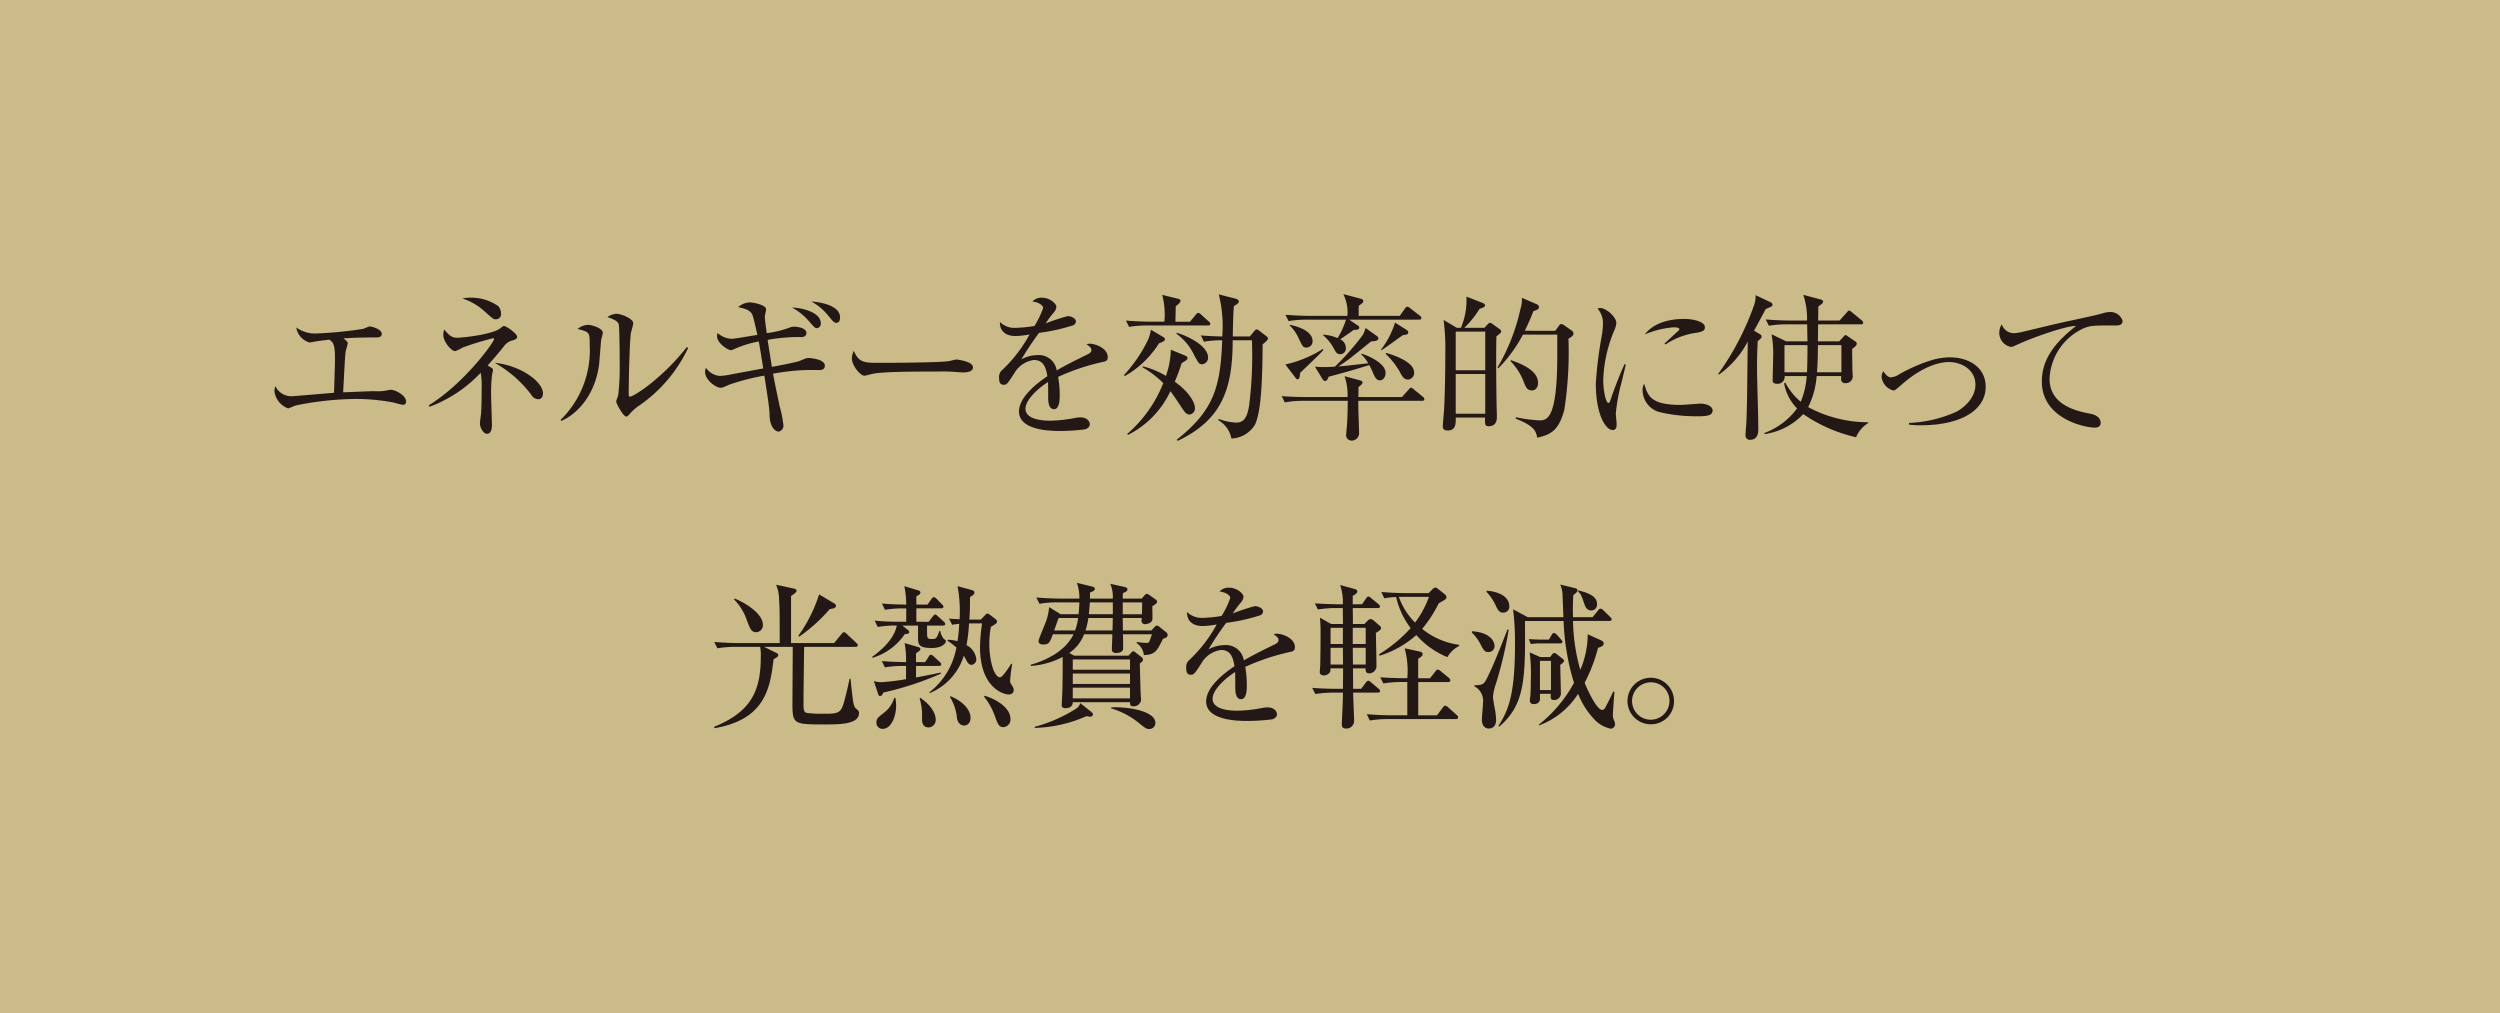 <svg xmlns="http://www.w3.org/2000/svg" width="306.683" height="124.264" viewBox="0 0 306.683 124.264">
  <defs>
    <style>
      .cls-1 {
        fill: #cabb89;
      }

      .cls-2 {
        fill: #231815;
      }
    </style>
  </defs>
  <g id="レイヤー_2" data-name="レイヤー 2">
    <g id="トンボ">
      <g>
        <rect class="cls-1" width="306.683" height="124.264"/>
        <g>
          <path class="cls-2" d="M49.449,49.656c-.213,0-1.142-.271-1.335-.311a25.628,25.628,0,0,0-4.352-.405,37.958,37.958,0,0,0-7.448.793c-.154.039-.89.366-.967.366a2.58,2.58,0,0,1-1.683-2.108,1.931,1.931,0,0,1,.116-.619,2.179,2.179,0,0,0,2.012,1.238c.135,0,2.128-.174,2.4-.192.445-.039,2.4-.2,2.785-.234.1-3.056.116-3.694.116-4.2,0-1.819-.251-2.012-.7-2.321-1.2.154-1.258.154-1.819.251-.1.019-.541.1-.6.1a2.266,2.266,0,0,1-1.625-1.838,3.915,3.915,0,0,0,2.418.735,48.6,48.6,0,0,0,5.842-.58,5.742,5.742,0,0,1,.735-.29c.193,0,1.489.309,1.489.928,0,.406-.464.426-.619.426-1.586,0-3.075.038-4.081.116.464.387.522.425.522.6,0,.155-.232.871-.251,1.026-.078.561-.078.715-.31,4.99,2.9-.116,3.211-.135,3.869-.135a6.192,6.192,0,0,0,1.141-.039c.155-.019.716-.135.813-.135.638,0,1.9.717,1.9,1.431C49.816,49.461,49.719,49.656,49.449,49.656Z"/>
          <path class="cls-2" d="M62.875,41.762a1.809,1.809,0,0,0-1.083.755c-.426.541-1.045,1.276-1.973,2.321.6.348.657.387.657.561a5.891,5.891,0,0,1-.116.58,19.418,19.418,0,0,0-.116,2.342c0,.6.1,3.308.1,3.869,0,.135,0,1.025-.6,1.025-.483,0-.87-.814-.87-1.259,0-.192.116-1.025.135-1.2.077-.927.077-2.689.077-3.134a9.391,9.391,0,0,0-.116-1.895,16.564,16.564,0,0,1-6.286,4.178l-.078-.192c4.3-2.632,8.009-7.72,8.009-8.145,0-.019-.02-.078-.116-.078a35.327,35.327,0,0,0-3.734,1.142,6.562,6.562,0,0,1-.909.445c-.542,0-1.47-1.219-1.47-1.954a1.662,1.662,0,0,1,.116-.7c.716.909,1.122,1.005,1.548,1.005.889,0,4.391-.425,5.3-1.141.329-.251.367-.29.483-.29.29,0,1.606.928,1.606,1.315C63.436,41.511,63.32,41.627,62.875,41.762ZM60.824,39.17c-.27,0-.29,0-1.373-.967a7.336,7.336,0,0,0-2.727-1.586,4.636,4.636,0,0,1,1.005-.1,5.78,5.78,0,0,1,3.405,1.045,1.415,1.415,0,0,1,.329.889A.629.629,0,0,1,60.824,39.17Zm5.185,9.809a1.087,1.087,0,0,1-.871-.6,14.446,14.446,0,0,0-4.449-3.87c3.211.329,5.919,2.321,5.919,3.754C66.608,48.358,66.589,48.979,66.009,48.979Z"/>
          <path class="cls-2" d="M73.739,41.743c-.039.445-.194,2.437-.232,2.843-.5,4.159-3,6.366-4.643,7.043l-.1-.116a11.925,11.925,0,0,0,3.578-9.17c0-1.606-.019-1.606-1.489-1.993a2.255,2.255,0,0,1,1.276-.5c.5,0,1.819.426,1.819.967C73.952,40.969,73.758,41.608,73.739,41.743Zm4.7,7.99a5.56,5.56,0,0,0-1.218,1.082c-.1.1-.271.29-.387.29-.368,0-1.238-1.586-1.238-1.836,0-.137.232-.717.251-.851a30.761,30.761,0,0,0,.174-3.851c0-.716-.019-4.294-.116-4.758-.077-.349-.464-.6-1.392-.91a2.126,2.126,0,0,1,1.083-.406c.58,0,2.089.581,2.089,1.161a10.073,10.073,0,0,1-.271,1.1c-.193.987-.29,6.4-.29,7.583,0,.079,0,.329.135.329.465,0,3.966-2.225,7-6.093l.155.116A17.784,17.784,0,0,1,78.439,49.733Z"/>
          <path class="cls-2" d="M100.4,45.4a25.305,25.305,0,0,0-5.571.445c.271,1.431.58,2.9.832,4.062a13.57,13.57,0,0,1,.445,2.284.715.715,0,0,1-.619.754c-.213,0-1.064-.329-1.084-2.11-.019-.638-.154-1.586-.193-1.855-.232-1.53-.29-1.917-.445-2.9a28.065,28.065,0,0,0-4.293,1.1c-.717.327-.851.385-1.1.385-.482,0-1.875-.888-1.875-1.953a1.119,1.119,0,0,1,.116-.484,2.239,2.239,0,0,0,1.72.988,9.337,9.337,0,0,0,1.414-.2c.619-.116,3.326-.619,3.887-.716-.078-.443-.387-2.417-.465-2.824-.038-.213-.058-.329-.1-.483a12.865,12.865,0,0,0-2.863.87,1.621,1.621,0,0,1-.542.194c-.348,0-1.7-.832-1.7-1.722a2.173,2.173,0,0,1,.058-.387,2.766,2.766,0,0,0,1.723.716c.29,0,1.527-.213,3.171-.484-.116-.464-.484-2.147-.6-2.418-.271-.638-.909-.793-1.76-.986a2.3,2.3,0,0,1,1.354-.581c.6,0,2.07.329,2.07.852,0,.154-.155.754-.155.889,0,.465.2,1.741.232,2.031a12.317,12.317,0,0,0,2.8-.677,1.473,1.473,0,0,1,.5-.116c.484,0,1.567.155,1.567.774,0,.484-.464.5-.639.5a20.732,20.732,0,0,0-4.12.348c0,.039.465,2.9.523,3.308.677-.116,3-.561,3.423-.735.735-.31.813-.348,1.084-.348.483,0,1.992.214,1.992.928C101.193,45.4,100.671,45.4,100.4,45.4Zm-.174-5.146c-.232,0-.29-.058-.871-.715a7.334,7.334,0,0,0-2.185-1.8c.967-.02,3.52.5,3.52,1.915A.537.537,0,0,1,100.226,40.253Zm2.379-.657c-.271,0-.348-.078-.967-.832a7.022,7.022,0,0,0-2.109-1.78c.968.058,3.521.445,3.521,1.935C103.05,39.228,102.973,39.6,102.605,39.6Z"/>
          <path class="cls-2" d="M118.158,45.689c-.174,0-.638-.039-.677-.039a19.336,19.336,0,0,0-2.186-.077c-5.9,0-7.639.116-8.511.348-.058.021-.677.174-.735.174-.5,0-1.548-1.238-1.548-2.128a2.228,2.228,0,0,1,.234-.928c.656,1.47,1.256,1.47,3.268,1.47,1.334,0,7.621-.019,8.511-.232.116-.019.677-.174.793-.174s2.05.213,2.05.967C119.357,45.67,118.39,45.689,118.158,45.689Z"/>
          <path class="cls-2" d="M135.238,44.412a27.161,27.161,0,0,0-5.436,1.82A13.077,13.077,0,0,1,130,48.513c0,.406,0,1.683-.7,1.683-.715,0-.715-1.1-.715-1.43,0-.29,0-1.607-.02-1.9-1.3.812-2.766,2.226-2.766,3.269,0,1.47,2.534,1.47,3.095,1.47a17.288,17.288,0,0,0,2.96-.329,3.887,3.887,0,0,1,.677-.076c.832,0,1.159.5,1.159.85s-.347.562-.6.619a25.179,25.179,0,0,1-2.96.2c-1.064,0-5.126,0-5.126-2.4,0-1.818,2.379-3.58,3.482-4.315-.174-1.025-.445-1.992-1.664-1.992a3.3,3.3,0,0,0-2.418,1.663c-.87,1.356-.947,1.374-1.276,1.374-.465,0-.561-.329-.561-.793a1.147,1.147,0,0,1,.425-1.064,17.283,17.283,0,0,0,3.308-4.314,10.39,10.39,0,0,1-1.722.194c-1.315,0-1.953-.716-1.915-1.722a2.554,2.554,0,0,0,1.993.716,15.123,15.123,0,0,0,2.244-.232,10.312,10.312,0,0,0,1.064-2.206c0-.27-.426-.677-1.316-.793a1.471,1.471,0,0,1,1.18-.464c.948,0,1.76.716,1.76,1.122a1.161,1.161,0,0,1-.309.677,12.37,12.37,0,0,0-1.006,1.354,25.768,25.768,0,0,1,2.689-.89c.464,0,1.025.271,1.025.658a.54.54,0,0,1-.406.484,23.419,23.419,0,0,1-4.12.909,37.752,37.752,0,0,0-2.167,3.251,4.168,4.168,0,0,1,1.973-.524,2.207,2.207,0,0,1,2.36,1.878c1.316-.775,3.211-1.684,3.772-1.955.347-.174.484-.31.484-.561s-.155-.368-.6-.7a1.2,1.2,0,0,1,.405-.059c.7,0,2.207.561,2.207,1.645C135.9,44.258,135.644,44.335,135.238,44.412Z"/>
          <path class="cls-2" d="M142.18,42.11a11.828,11.828,0,0,1-4.2,4.024l-.1-.116a17.674,17.674,0,0,0,2.979-4.391,5.286,5.286,0,0,0,.328-1.18l1.432.851c.174.1.29.193.29.31C142.915,41.782,142.741,41.917,142.18,42.11Zm6-2.185h-7.39a13.884,13.884,0,0,0-2.282.174l-.387-.774c1.335.116,2.727.135,2.979.135h1.741a9.431,9.431,0,0,0-.271-3.288l1.973.484c.1.019.271.1.271.251,0,.174-.232.406-.581.658,0,.116-.038,1.683-.038,1.9h1.779l.716-.851c.1-.116.194-.232.31-.232a.614.614,0,0,1,.348.213l.928.832c.136.135.194.193.194.309C148.467,39.905,148.312,39.925,148.177,39.925Zm-2.264,10.93c-.387,0-.619-.369-.812-.638-.5-.756-1.257-1.9-1.528-2.226a11.409,11.409,0,0,1-5.2,5.358l-.1-.115A15.926,15.926,0,0,0,142.7,47a11.551,11.551,0,0,0-2.534-1.934v-.135a10.5,10.5,0,0,1,2.863,1.181,10.368,10.368,0,0,0,.6-3.212l1.741.715c.193.078.309.174.309.31,0,.193-.193.309-.716.619-.348,1.064-.58,1.644-.851,2.282,1.9,1.354,2.476,2.65,2.476,3.211A.763.763,0,0,1,145.913,50.855Zm1.548-6.172c-.368,0-.426-.116-.987-1.141a6.737,6.737,0,0,0-2.147-2.592v-.136c1.8.542,3.869,1.761,3.869,3.037A.8.8,0,0,1,147.461,44.683Zm7.428-2.437c-.039,5.108-.232,8.377-.948,9.865a3.538,3.538,0,0,1-2.882,1.684,3.338,3.338,0,0,0-1.625-2.263l.077-.137a6.918,6.918,0,0,0,2.109.445c.851,0,1.373-.424,1.625-2.205a48.521,48.521,0,0,0,.328-7.892h-2.359c0,5.919-1.277,9.749-6.751,12.341l-.1-.153c4.681-3.695,5.339-6.635,5.571-12.188a12.708,12.708,0,0,0-2.244.174l-.387-.774c.58.058,1.257.1,2.631.136a15.847,15.847,0,0,0-.426-5.165l2.051.522c.232.058.406.174.406.348s-.155.31-.6.561c-.077.639-.135,2.96-.135,3.734h2.089l.542-.658c.058-.058.174-.213.29-.213a.578.578,0,0,1,.29.136l.909.7c.116.1.194.174.194.29C155.547,41.7,155.179,42.014,154.889,42.246Z"/>
          <path class="cls-2" d="M171.985,48.708l.793-.891c.1-.1.194-.252.31-.252.153,0,.251.116.367.213l1.084.89a.416.416,0,0,1,.193.311c0,.174-.155.192-.29.192h-7.815c0,.464,0,.909.019,1.336,0,.406.078,2.205.078,2.571a.909.909,0,0,1-.948.969.647.647,0,0,1-.639-.677c0-.213.1-1.18.116-1.375.039-.832.078-1.643.078-2.824h-5.455a11.93,11.93,0,0,0-2.263.193l-.387-.772c1.2.095,2.379.116,2.959.116h5.127a7.255,7.255,0,0,0-.368-2.555l1.876.5c.174.039.329.137.329.271,0,.174-.232.348-.5.561,0,.193,0,1.046-.019,1.22Zm-9.633-5.8a9.573,9.573,0,0,1-.658.715c-.348.348-1.895,1.82-2.2,2.109-.039.464-.077.793-.309.793-.117,0-.175-.058-.329-.271l-1.18-1.546a14.132,14.132,0,0,0,4.6-1.9Zm9.362-4.159.6-.851c.076-.117.174-.271.329-.271s.251.116.366.193l1.143.89c.1.077.211.155.211.309,0,.175-.174.194-.308.194h-8.55l1.064.716a.313.313,0,0,1,.174.27c0,.271-.426.271-.677.271-.252.194-1.431,1.006-1.664,1.161a1.144,1.144,0,0,1,.7,1.044.7.7,0,0,1-.7.774c-.406,0-.522-.232-.851-.832a5.639,5.639,0,0,0-1.257-1.508l.039-.058a5.564,5.564,0,0,1,1.76.425,10.291,10.291,0,0,0,1.025-2.263H160.36a13.477,13.477,0,0,0-2.283.174l-.387-.774c1.335.116,2.728.136,2.979.136h4.623a5.076,5.076,0,0,0-.5-2.67l2.186.581a.324.324,0,0,1,.271.27c0,.194-.213.329-.561.581-.019.406-.019.812-.019,1.238Zm-13.463,1.1c1.161.232,2.766.832,2.766,1.993a.756.756,0,0,1-.735.793c-.425,0-.483-.116-.948-1.083a4.916,4.916,0,0,0-1.122-1.625Zm8.782,3.54c.871.252,2.94,1.18,2.94,2.36,0,.561-.348.909-.677.909-.522,0-.7-.522-.967-1.159-.155-.35-.271-.562-.348-.717-2.089.659-3.888,1.141-4.991,1.431-.116.271-.193.524-.445.524-.135,0-.232-.116-.309-.232l-.929-1.53c.31.02.581.058,1.026.058.638,0,1.1-.038,1.431-.058a32.364,32.364,0,0,0,3.405-3.868,3.95,3.95,0,0,0,.348-.871l1.412,1.006a.366.366,0,0,1,.155.29c0,.31-.581.329-.871.348-.213.155-.387.31-2.05,1.645a20.123,20.123,0,0,1-1.993,1.431c.948-.076,1.219-.116,3.676-.387a4.081,4.081,0,0,0-.871-1.1Zm5.513-2.921a.394.394,0,0,1,.213.329.292.292,0,0,1-.195.232c-.076.02-.308.058-.463.078-.425.29-2.224,1.624-2.631,1.857l-.077-.039a10.853,10.853,0,0,0,1.741-3.347Zm-2.5,2.824c.793.233,3.424,1.064,3.424,2.38a.811.811,0,0,1-.716.891c-.542,0-.735-.369-1.122-1.1a9.837,9.837,0,0,0-1.644-2.051Z"/>
          <path class="cls-2" d="M182.1,40.215l.406-.445c.077-.058.174-.174.271-.174a.822.822,0,0,1,.348.174l.851.619a.3.3,0,0,1,.174.251c0,.174-.058.213-.58.619-.058,2.07-.018,6.095.019,8.318,0,.232.039,1.257.039,1.47,0,.369,0,1.238-1.006,1.238-.464,0-.464-.232-.445-1.064h-3.6c.021.735.021,1.588-.985,1.588-.6,0-.6-.368-.6-.561,0-.079.135-1.741.156-1.973.116-2.091.155-5.01.155-7.139a26.3,26.3,0,0,0-.213-3.888l1.625.967h.5a8.589,8.589,0,0,0,.677-3.83l1.933.754c.232.1.348.174.348.31,0,.212-.25.29-.677.445a11.021,11.021,0,0,1-1.875,2.321Zm-3.521.464v4.739H182.2V40.679Zm0,5.2v4.875H182.2V45.882Zm12.206-5.3.5-.677a.325.325,0,0,1,.271-.154,1.208,1.208,0,0,1,.387.193l.87.619a.44.44,0,0,1,.213.348c0,.174-.058.31-.619.639a46.426,46.426,0,0,1-.5,8.686c-.716,2.805-1.915,3.113-3.327,3.461-.174-.811-.31-1.412-2.65-2.339l.04-.174a17.309,17.309,0,0,0,2.861.387c.987,0,2.206-.213,2.206-8.01V41.047h-4.217a17.407,17.407,0,0,1-3.018,4.139l-.1-.1a24.629,24.629,0,0,0,2.824-7.215,3.817,3.817,0,0,0,.175-1.335l1.837.794a.385.385,0,0,1,.252.328c0,.175-.058.329-.677.5-.232.581-.445,1.161-1.064,2.418Zm-5.434,3.6c1.062.387,3.326,1.18,3.326,2.787,0,.445-.213.927-.755.927-.619,0-.754-.406-1.122-1.354a7.373,7.373,0,0,0-1.509-2.244Z"/>
          <path class="cls-2" d="M198.894,47a22.4,22.4,0,0,0-.677,3.7c0,.214.1,1.141.1,1.336,0,.329-.039.716-.5.716-.793,0-2.051-1.78-2.051-5.708a48.135,48.135,0,0,1,.755-6,8.983,8.983,0,0,0,.116-1.3,2.607,2.607,0,0,0-.658-1.877.783.783,0,0,1,.348-.077c.7,0,1.954,1.083,1.954,1.837a2.593,2.593,0,0,1-.252.91,16.824,16.824,0,0,0-1.354,6.075c0,1.333.329,2.824.639,2.824.116,0,.213-.232.251-.369.213-.656,1.025-2.9,1.722-4.391l.155.039C199.319,45.265,199.049,46.385,198.894,47Zm9.3,4.064a19.245,19.245,0,0,1-4.738-.543,2.829,2.829,0,0,1-1.954-2.631,1.49,1.49,0,0,1,.194-.812c.445,1.47.793,2.593,4.449,2.593.387,0,2.263-.156,2.455-.156.677,0,1.491.29,1.491.833C210.094,50.971,209.417,51.068,208.2,51.068Zm-.155-10.234a9.079,9.079,0,0,0-3.732,1.431l-.116-.116c.29-.271,1.7-1.567,1.759-1.625a.175.175,0,0,0,.058-.154c0-.213-.6-.213-.714-.213a11.359,11.359,0,0,0-3.521.87c1.045-1.393,3-1.9,4.8-1.9,1.2,0,2.574.348,2.574,1.025C209.146,40.6,208.74,40.718,208.042,40.834Z"/>
          <path class="cls-2" d="M216.606,37.913c-.619,1.161-1.006,1.876-1.431,2.65l.735.445a.346.346,0,0,1,.193.271.411.411,0,0,1-.135.271c-.136.135-.31.27-.348.309-.058,1.238-.078,2.108-.078,3.134,0,2.127.155,5.551.155,7.7,0,.464-.116,1.257-.987,1.257a.523.523,0,0,1-.58-.6c0-.289.116-1.567.116-1.836.078-2.149.078-3.116.155-9.615a11.549,11.549,0,0,1-3.54,4.062l-.077-.1a33.409,33.409,0,0,0,4.41-8.472,3.292,3.292,0,0,0,.174-1.18l1.838.87a.376.376,0,0,1,.232.29C217.438,37.565,217.341,37.6,216.606,37.913ZM227.69,53.639a18.707,18.707,0,0,1-6.48-2.842,8.059,8.059,0,0,1-4.759,2.455v-.134a8.763,8.763,0,0,0,4-3.019,5.794,5.794,0,0,1-1.586-3.075l.136-.1a7.844,7.844,0,0,0,1.9,2.36,9.941,9.941,0,0,0,.735-3.153h-2.708a.855.855,0,0,1-.928.948c-.542,0-.542-.289-.542-.463,0-.445.058-2.381.058-2.768a13.348,13.348,0,0,0-.193-2.843l1.8.87h2.611c-.019-.328-.039-1.779-.039-2.089h-2.417a13.016,13.016,0,0,0-2.283.174l-.387-.773c1.2.1,2.4.135,2.979.135h2.089a9.064,9.064,0,0,0-.464-3.153l2.186.58c.154.039.251.155.251.232a.454.454,0,0,1-.135.271c-.174.155-.387.29-.445.348-.019.329-.019.349-.019.813,0,.483,0,.541-.02.909h2.631l.869-.967c.137-.155.2-.252.311-.252s.213.1.348.213l1.18.967a.414.414,0,0,1,.192.29c0,.194-.153.213-.29.213h-5.241c0,.329-.019,1.8-.019,2.089h2.611l.484-.522c.155-.174.213-.251.271-.251.095,0,.174.077.329.174l.851.58c.153.1.211.155.211.29a.358.358,0,0,1-.116.29c-.134.136-.387.329-.445.387,0,.348.021,2.052.04,2.671,0,.115.039.619.039.714a.85.85,0,0,1-.909.793.469.469,0,0,1-.523-.522,3.485,3.485,0,0,1,.02-.348h-3.018a10.278,10.278,0,0,1-1.044,3.812,15.612,15.612,0,0,0,7.37,1.857v.1A3.629,3.629,0,0,0,227.69,53.639Zm-8.782-11.3V45.67h2.766c.019-.523.058-1.741.058-3.327Zm6.983,0h-2.882c0,1.721-.078,3-.116,3.327h3Z"/>
          <path class="cls-2" d="M235.62,52.169a11.789,11.789,0,0,1-1.43-.076V51.88a15.563,15.563,0,0,0,5.861-1.394c.7-.406,2.281-1.528,2.281-3.306,0-1.723-1.565-2.768-3.288-2.768-.716,0-2.881.232-5.783,2.786-.735.638-.812.7-1.007.7a1.94,1.94,0,0,1-1.43-1.644,1.26,1.26,0,0,1,.213-.716c.193.29.522.755.928.755a2.286,2.286,0,0,0,1.064-.407,20.51,20.51,0,0,1,3.79-1.663,8.21,8.21,0,0,1,2.381-.387c2.262,0,4.39,1.18,4.39,3.617C243.59,50.294,240.591,52.169,235.62,52.169Z"/>
          <path class="cls-2" d="M259.571,39.925c-2.651,0-2.941,0-3.773.27a7.1,7.1,0,0,0-4.371,6.287c0,3.309,3.54,3.986,4.932,4.257.619.116,1.335.406,1.335,1.141,0,.579-.6.579-.735.579-1.122,0-6.48-1.043-6.48-5.666,0-3,1.992-5.069,4.2-6.81-1.122-.039-5.049,1.315-6.964,2.185-.832.368-.851.387-1.045.387a1.759,1.759,0,0,1-1.412-1.741,1.887,1.887,0,0,1,.31-1.025,1.56,1.56,0,0,0,1.508,1.083,5.331,5.331,0,0,0,.832-.116c4.372-1.044,4.856-1.16,6.771-1.566,1.121-.252,2.5-.523,3.327-.774a2.921,2.921,0,0,1,.793-.136,1.564,1.564,0,0,1,1.586,1.064C260.383,39.925,259.841,39.925,259.571,39.925Z"/>
          <path class="cls-2" d="M101.1,88.869c-3.888,0-3.888-.058-3.888-2.824,0-1.064.039-5.726.039-6.693H93.733l1.451.716c.1.058.29.135.29.29,0,.174-.154.271-.58.522-.425,3.811-1.2,7.389-7.234,8.453l-.058-.174c4.487-1.818,5.725-4.352,5.725-8.55a5.544,5.544,0,0,0-.077-1.257H90.29a13.74,13.74,0,0,0-2.282.174l-.387-.774c1.335.116,2.708.136,2.979.136h5.049c0-3.637,0-4.14-.078-5.378a4.664,4.664,0,0,0-.367-1.779l2.147.464c.232.058.367.1.367.271,0,.193-.387.464-.677.638v5.784h5.281l.89-1.083c.135-.155.213-.252.329-.252a.6.6,0,0,1,.329.213l1.16,1.083c.155.136.194.194.194.31,0,.174-.155.193-.29.193H98.647c-.02,1.1-.078,5.823-.078,6.441,0,1.355,0,1.509.387,1.664a14.8,14.8,0,0,0,2.109.1c1.393,0,1.992,0,2.34-1.006.271-.813.639-2.4.813-3.289h.116c.329,3.057.348,3.386.716,3.695.232.194.328.271.328.522C105.378,88.869,102.98,88.869,101.1,88.869ZM92.786,77.553c-.619,0-.755-.387-1.161-1.451a6.6,6.6,0,0,0-1.586-2.572l.1-.1c1.779.735,3.443,2.05,3.443,3.172A.851.851,0,0,1,92.786,77.553ZM101.8,74.71A20.373,20.373,0,0,1,98.047,78.1l-.116-.1a18.113,18.113,0,0,0,2.553-5.087l1.741,1.044c.194.116.329.194.329.348C102.554,74.5,102.4,74.651,101.8,74.71Z"/>
          <path class="cls-2" d="M113.916,76.276l.5-.638c.118-.155.194-.251.31-.251.1,0,.232.116.329.212l.7.639c.1.1.194.174.194.309,0,.174-.155.194-.291.194h-1.934c0,.425,0,1.2.019,1.3.039.348.292.348.581.348.483,0,.58-.02.909-.987h.116a2.162,2.162,0,0,0,.406.948c.136.1.29.213.29.29,0,.194-.348.851-1.76.851-1.509,0-1.662-.406-1.662-1.16V76.741h-1.936l.677.522a.372.372,0,0,1,.174.271c0,.232-.251.232-.54.251a7.37,7.37,0,0,1-3.927,2.9l-.1-.1c.485-.329,2.689-1.915,3.037-3.849a13.451,13.451,0,0,0-2.339.174l-.369-.774c.988.1,1.973.135,2.961.135h.909V74.632h-.33a13.39,13.39,0,0,0-2.283.174l-.366-.773c.774.077,1.527.116,2.979.135a11.55,11.55,0,0,0-.232-2.263l1.643.5c.135.038.33.1.33.29s-.214.309-.5.445v1.025h1.373l.464-.658c.039-.058.174-.251.31-.251.116,0,.29.154.348.213l.638.657c.1.1.194.194.194.29,0,.174-.155.213-.29.213h-3.037v1.644Zm-3.077,5.417a13.255,13.255,0,0,0-2.283.174l-.387-.774c1.18.1,2.091.116,2.979.135a11.806,11.806,0,0,0-.174-2.34l1.646.483c.134.039.29.116.29.252,0,.077,0,.174-.543.522v1.083h1.122l.427-.657c.058-.1.134-.252.269-.252a.675.675,0,0,1,.368.213l.716.658c.077.077.193.174.193.29,0,.174-.155.213-.29.213h-2.8v1.412c1.683-.31,2.476-.484,3.018-.6l.038.135a39.006,39.006,0,0,1-7.078,2.322c-.058.154-.155.425-.387.425-.155,0-.213-.174-.232-.232L107.2,83.55a3.126,3.126,0,0,0,.909.135,28.026,28.026,0,0,0,3.037-.368V81.693ZM109.833,85.6a4.689,4.689,0,0,1,.1.909c0,1.49-.659,2.9-1.644,2.9a.736.736,0,0,1-.774-.755c0-.5.174-.638.948-1.238A3.529,3.529,0,0,0,109.7,85.6Zm3.056,0c1.857,1.257,1.9,2.476,1.9,2.669a.914.914,0,0,1-.869.968c-.814,0-.814-.793-.814-1.1a6.917,6.917,0,0,0-.29-2.437Zm7.428-9.594.561-.581a.356.356,0,0,1,.271-.154c.1,0,.213.1.348.193l.581.445c.1.077.232.193.232.329,0,.232-.213.329-.755.657a11.273,11.273,0,0,0-.193,2.051c0,2.108.58,4.139,1.315,4.139.31,0,1.026-1.122,1.374-1.663l.116.039a19.276,19.276,0,0,0-.252,2.05c0,.232.058.329.29.677a1.013,1.013,0,0,1,.155.464c0,.194-.116.542-.638.542-.6,0-3.5-.813-3.5-5.8a21.313,21.313,0,0,1,.251-2.921h-1.6a19.2,19.2,0,0,1-.31,2.669,2.19,2.19,0,0,1,1.2,1.683.665.665,0,0,1-.58.735c-.174,0-.387-.1-.58-.445-.058-.116-.31-.58-.368-.677a7.3,7.3,0,0,1-4.178,4.585l-.039-.1a8.983,8.983,0,0,0,3.308-5.494,11.654,11.654,0,0,0-1.083-.831v-.116a4.783,4.783,0,0,1,1.218.174,20.472,20.472,0,0,0,.213-2.128c-.425.039-.657.077-.87.116l-.387-.755c.367.02.464.039,1.3.078a16.753,16.753,0,0,0-.252-4.062l1.761.483c.1.02.309.1.309.29,0,.233-.155.329-.541.561,0,.929,0,1.606-.078,2.767h1.412Zm-3.733,9.4c1.393.541,2.476,1.586,2.476,2.65,0,.638-.387.949-.793.949-.29,0-.754-.195-.871-.911a6.059,6.059,0,0,0-.87-2.611Zm4.2-.058c1.547.464,3.172,1.528,3.172,2.843A.934.934,0,0,1,123.1,89.2c-.561,0-.7-.387-1.025-1.277a8.138,8.138,0,0,0-1.354-2.456Z"/>
          <path class="cls-2" d="M142.664,78.365c-.716,1.471-.948,1.954-2.341,1.993a2.009,2.009,0,0,0-.89-1.47l.02-.136a9.1,9.1,0,0,0,1.2.116c.309,0,.309-.019.658-1.063h-3.56c.02.29.039,1.74.02,1.837-.078.445-.735.464-.832.464-.445,0-.542-.212-.542-.483,0-.232.058-1.528.058-1.818h-3.462a5.023,5.023,0,0,1-1.818,2.3l.6.329h6.654l.329-.348c.078-.1.174-.193.271-.193s.174.077.252.135l.754.58a.427.427,0,0,1,.174.31c0,.193-.1.251-.387.483.02.561.078,3.076.1,3.579,0,.135.058.735.058.871a.908.908,0,0,1-1.006.793c-.367,0-.348-.31-.348-.5H131.6c0,.541-.445.735-.909.735-.348,0-.445-.174-.445-.387s.058-1.1.058-1.277c.058-1.238.058-3.134.058-4.043v-.58a9.971,9.971,0,0,1-3.888,1.1l-.058-.136c2.263-.657,4.352-1.837,5.281-3.752h-2.534c-.387,1.025-.484,1.257-1.2,1.257-.29,0-.561-.1-.561-.426,0-.232.813-2.089.948-2.495a7.147,7.147,0,0,0,.349-1.664l1.412.871h2.2c.038-.348.077-.735.1-1.451H129.8a11.835,11.835,0,0,0-2.282.174l-.387-.774c1.334.116,2.727.136,2.979.136h2.3a5.221,5.221,0,0,0-.31-1.935l1.9.465c.154.038.309.1.309.271,0,.212-.251.328-.6.464v.735h2.8a4,4,0,0,0-.309-1.818l1.818.406c.136.038.29.116.29.29,0,.155-.1.271-.561.445,0,.213-.019.464-.019.677h2.321l.368-.406c.1-.116.174-.174.271-.174a.485.485,0,0,1,.27.116l.774.541a.423.423,0,0,1,.213.31c0,.154-.174.309-.58.541-.02.252.038,1.374,0,1.606-.058.542-.793.6-.89.6a.411.411,0,0,1-.445-.426c0-.077.019-.155.039-.329h-2.341l.019,1.528h3.5l.367-.406c.077-.077.194-.193.31-.193a.607.607,0,0,1,.328.174l.774.619a.472.472,0,0,1,.213.348C143.244,78.172,142.993,78.249,142.664,78.365Zm-8.976,9.556a1.989,1.989,0,0,1-.387-.077,16.6,16.6,0,0,1-6.364,1.451v-.136a18.349,18.349,0,0,0,5.01-2.186,1.381,1.381,0,0,0,.581-.715l1.354,1.083c.116.1.193.174.193.31C134.075,87.825,133.882,87.921,133.688,87.921Zm-3.83-12.109c-.077.213-.445,1.277-.542,1.528h2.573a7.321,7.321,0,0,0,.368-1.528Zm8.763,5.088H131.6v1.257h7.022Zm0,1.721H131.6V83.9h7.022Zm0,1.741H131.6v1.315h7.022Zm-5.107-8.55a10.255,10.255,0,0,1-.348,1.528h3.308l.038-1.528Zm3-1.915h-2.824c-.038.832-.1,1.2-.116,1.451h2.94ZM141,89.43c-.348,0-.445-.077-1.1-.58a9.753,9.753,0,0,0-3.6-1.954l.019-.116c1.586-.116,5.416.329,5.416,1.9A.742.742,0,0,1,141,89.43ZM137.731,73.9v1.451h2.36c0-.213.019-1.219.019-1.451Z"/>
          <path class="cls-2" d="M158.193,79.99a27.221,27.221,0,0,0-5.436,1.819,13.093,13.093,0,0,1,.194,2.282c0,.406,0,1.683-.7,1.683-.715,0-.715-1.1-.715-1.431,0-.29,0-1.606-.02-1.9-1.3.812-2.766,2.225-2.766,3.269,0,1.47,2.534,1.47,3.1,1.47a17.389,17.389,0,0,0,2.96-.329,3.915,3.915,0,0,1,.677-.077c.832,0,1.16.5,1.16.851s-.348.561-.6.619a25.439,25.439,0,0,1-2.96.194c-1.064,0-5.126,0-5.126-2.4,0-1.818,2.379-3.579,3.482-4.314-.174-1.025-.445-1.992-1.664-1.992A3.3,3.3,0,0,0,147.36,81.4c-.87,1.355-.947,1.374-1.276,1.374-.465,0-.561-.329-.561-.793a1.147,1.147,0,0,1,.425-1.064,17.283,17.283,0,0,0,3.308-4.314,10.39,10.39,0,0,1-1.722.194c-1.315,0-1.953-.716-1.915-1.722a2.554,2.554,0,0,0,1.993.716,15.123,15.123,0,0,0,2.244-.232,10.312,10.312,0,0,0,1.064-2.206c0-.27-.426-.677-1.316-.793a1.471,1.471,0,0,1,1.18-.464c.948,0,1.76.716,1.76,1.122a1.161,1.161,0,0,1-.309.677,12.37,12.37,0,0,0-1.006,1.354,25.768,25.768,0,0,1,2.689-.89c.464,0,1.025.271,1.025.658a.54.54,0,0,1-.406.484,23.509,23.509,0,0,1-4.12.909,38.06,38.06,0,0,0-2.167,3.25,4.181,4.181,0,0,1,1.973-.523,2.207,2.207,0,0,1,2.36,1.877c1.316-.774,3.211-1.683,3.772-1.954.348-.174.484-.31.484-.561s-.155-.368-.6-.7a1.2,1.2,0,0,1,.406-.058c.7,0,2.206.56,2.206,1.644C158.851,79.836,158.6,79.913,158.193,79.99Z"/>
          <path class="cls-2" d="M168.778,77.65c.019.329.077,3.5.077,3.946a.911.911,0,0,1-.93,1.006c-.445,0-.406-.5-.406-.619h-1.546l.019,2.514h.987l.54-.715c.116-.155.214-.271.33-.271s.213.077.387.232l.869.735a.461.461,0,0,1,.2.29c0,.136-.1.194-.29.194h-3.018c0,.561.116,3,.116,3.482a.938.938,0,0,1-.986.928c-.523,0-.523-.329-.523-.522,0-.213.057-1.18.057-1.374.058-1.218.079-1.934.079-2.514h-1.1a15.4,15.4,0,0,0-2.282.174l-.387-.755c1.2.1,2.4.116,2.979.116h.793l.019-2.514h-1.547c0,.367-.02.445-.118.541a.882.882,0,0,1-.695.329c-.309,0-.5-.135-.5-.406,0-.135.058-.754.058-.89.02-1.354.039-2.766.039-4.12,0-.445,0-.619-.077-1.664l1.373.774h1.451c0-.309-.021-1.663-.021-1.954h-.772a13.757,13.757,0,0,0-2.283.175l-.369-.755c1.317.1,2.69.116,2.961.116h.463a6.186,6.186,0,0,0-.327-2.36l1.779.484c.213.058.329.135.329.309,0,.213-.369.445-.561.523v1.044h1.14l.466-.677c.116-.174.193-.271.309-.271s.213.078.368.213l.87.716c.134.116.192.193.192.29,0,.155-.153.193-.29.193h-3.055c.018,1.006.018,1.219.018,1.954h1.412l.387-.387a.531.531,0,0,1,.387-.212.591.591,0,0,1,.369.174l.714.619a.451.451,0,0,1,.195.309C169.416,77.224,169.2,77.4,168.778,77.65Zm-4.043-.639h-1.509V79h1.509Zm0,2.457h-1.509v2.051h1.528Zm2.8-2.457h-1.588V79h1.588Zm0,2.457h-1.588l.021,2.051h1.567Zm11.044,8.743h-8.26a13.778,13.778,0,0,0-2.283.175l-.366-.774c1.314.116,2.689.135,2.96.135h2.01V83.666h-.677a13.658,13.658,0,0,0-2.262.174l-.388-.755c1.336.1,2.8.116,2.961.116h.366a10.386,10.386,0,0,0-.329-3.675l1.78.387c.253.058.427.116.427.348,0,.174-.137.31-.543.542v2.4h1.452l.637-.812c.137-.174.213-.251.311-.251a.751.751,0,0,1,.366.193l1.006.832a.456.456,0,0,1,.174.309c0,.116-.1.194-.29.194H173.98v4.081h2.3l.7-.928c.137-.174.213-.252.329-.252a.706.706,0,0,1,.348.213l1.045.929a.394.394,0,0,1,.174.29C178.874,88.153,178.758,88.211,178.584,88.211Zm-1.024-7.6a10.224,10.224,0,0,1-3.812-2.708,12.067,12.067,0,0,1-4.506,2.534l-.058-.174a17.627,17.627,0,0,0,3.869-3.211,10.05,10.05,0,0,1-1.78-3.811,9.3,9.3,0,0,0-1.452.155l-.366-.774c1.2.1,2.379.136,2.958.136h2.845l.463-.464c.135-.136.232-.213.348-.213.137,0,.232.077.387.193l.774.619a.48.48,0,0,1,.214.348c0,.233-.1.291-.948.774a15.738,15.738,0,0,1-2.031,3.134A9.093,9.093,0,0,0,178.99,79.1v.154A3.331,3.331,0,0,0,177.56,80.609ZM171.6,73.22a8.434,8.434,0,0,0,1.991,3.153,11.689,11.689,0,0,0,1.7-3.153Z"/>
          <path class="cls-2" d="M182.583,79.99c-.445,0-.58-.212-.948-.928a5.519,5.519,0,0,0-1.083-1.47l.02-.155c2.224.135,2.766,1.238,2.766,1.8A.731.731,0,0,1,182.583,79.99Zm.909,3.947a6.126,6.126,0,0,0-.348,1.586c0,.077.155,1.025.174,1.141a9.225,9.225,0,0,1,.213,1.644c0,.987-.7,1.064-.87,1.064a.788.788,0,0,1-.774-.522,1.4,1.4,0,0,1-.1-.561c0-.329.136-1.76.136-2.031a2.011,2.011,0,0,0-1.064-2.07v-.116c.87-.039,1.122-.058,1.47-.716.793-1.47,2.282-5.319,2.592-6.132l.155.039A50.208,50.208,0,0,1,183.492,83.937Zm.89-8.783c-.425,0-.6-.27-.832-.735a6.314,6.314,0,0,0-1.2-1.818l.02-.135c.715.038,2.785.367,2.785,1.934A.73.73,0,0,1,184.382,75.154Zm13.231,14.237a3.721,3.721,0,0,1-1.915-1.025,9.766,9.766,0,0,1-2.108-3.25,9.666,9.666,0,0,1-4.778,3.869l-.039-.095a16.43,16.43,0,0,0,4.314-5.128,29.232,29.232,0,0,1-1.277-7.582h-4.739c.077,7.292-.058,10.291-3.153,12.96l-.1-.077c1.238-1.973,2.031-3.83,2.031-10.04a33.169,33.169,0,0,0-.232-4.275l1.8.967h4.372c-.019-.406-.077-2.147-.1-2.5a3.612,3.612,0,0,0-.29-1.509l1.818.445c.155.039.31.116.31.252,0,.193-.213.367-.522.6a27.052,27.052,0,0,0-.039,2.708h2.4l.658-.812c.1-.135.194-.232.329-.232a.54.54,0,0,1,.329.193l.832.813c.058.058.193.174.193.29,0,.174-.174.213-.29.213h-4.449a23.372,23.372,0,0,0,.89,6,11.008,11.008,0,0,0,.909-4.371l1.7.773a.444.444,0,0,1,.271.368c0,.271-.348.425-.7.522a20.062,20.062,0,0,1-1.645,4.294c.252.619,1.432,3.328,2.167,3.328.213,0,.348-.252.445-.445.329-.619.541-1.045.89-1.8l.154.019c-.154,1.973-.193,2.708-.193,2.882a1.539,1.539,0,0,0,.116.561,2.187,2.187,0,0,1,.155.484A.565.565,0,0,1,197.613,89.391Zm-6.228-10.465h-2.631c-.077,0-.522.02-.967.078l-.252-.6c.7.039,1.316.058,1.47.058h1.006l.329-.561c.058-.1.136-.251.29-.251a.6.6,0,0,1,.329.193l.542.6c.077.1.174.193.174.29C191.675,78.888,191.559,78.926,191.385,78.926Zm.019,2.631c0,.561.077,3.211.077,3.5a.824.824,0,0,1-.889.813c-.407,0-.387-.31-.349-.755h-1.334c0,.117.019.639,0,.736-.1.522-.639.522-.774.522a.423.423,0,0,1-.464-.464,1.728,1.728,0,0,1,.038-.329c.078-.658.078-1.78.078-2.128a20.389,20.389,0,0,0-.136-3.424l1.3.58h1.2l.27-.348a.33.33,0,0,1,.252-.155.5.5,0,0,1,.29.136l.716.561c.077.058.193.155.193.271C191.868,81.228,191.578,81.441,191.4,81.557Zm-1.141-.483h-1.354v3.578h1.354Zm4.952-6.19c-.581,0-.735-.465-.871-.832-.348-1.025-.406-1.141-.754-1.49l.039-.135c1.934.464,2.282,1.064,2.282,1.683A.7.7,0,0,1,195.215,74.884Z"/>
          <path class="cls-2" d="M202.552,88.85a2.854,2.854,0,1,1,2.805-2.863A2.816,2.816,0,0,1,202.552,88.85Zm0-5.146a2.293,2.293,0,1,0,2.244,2.3A2.263,2.263,0,0,0,202.552,83.7Z"/>
        </g>
      </g>
    </g>
  </g>
</svg>
